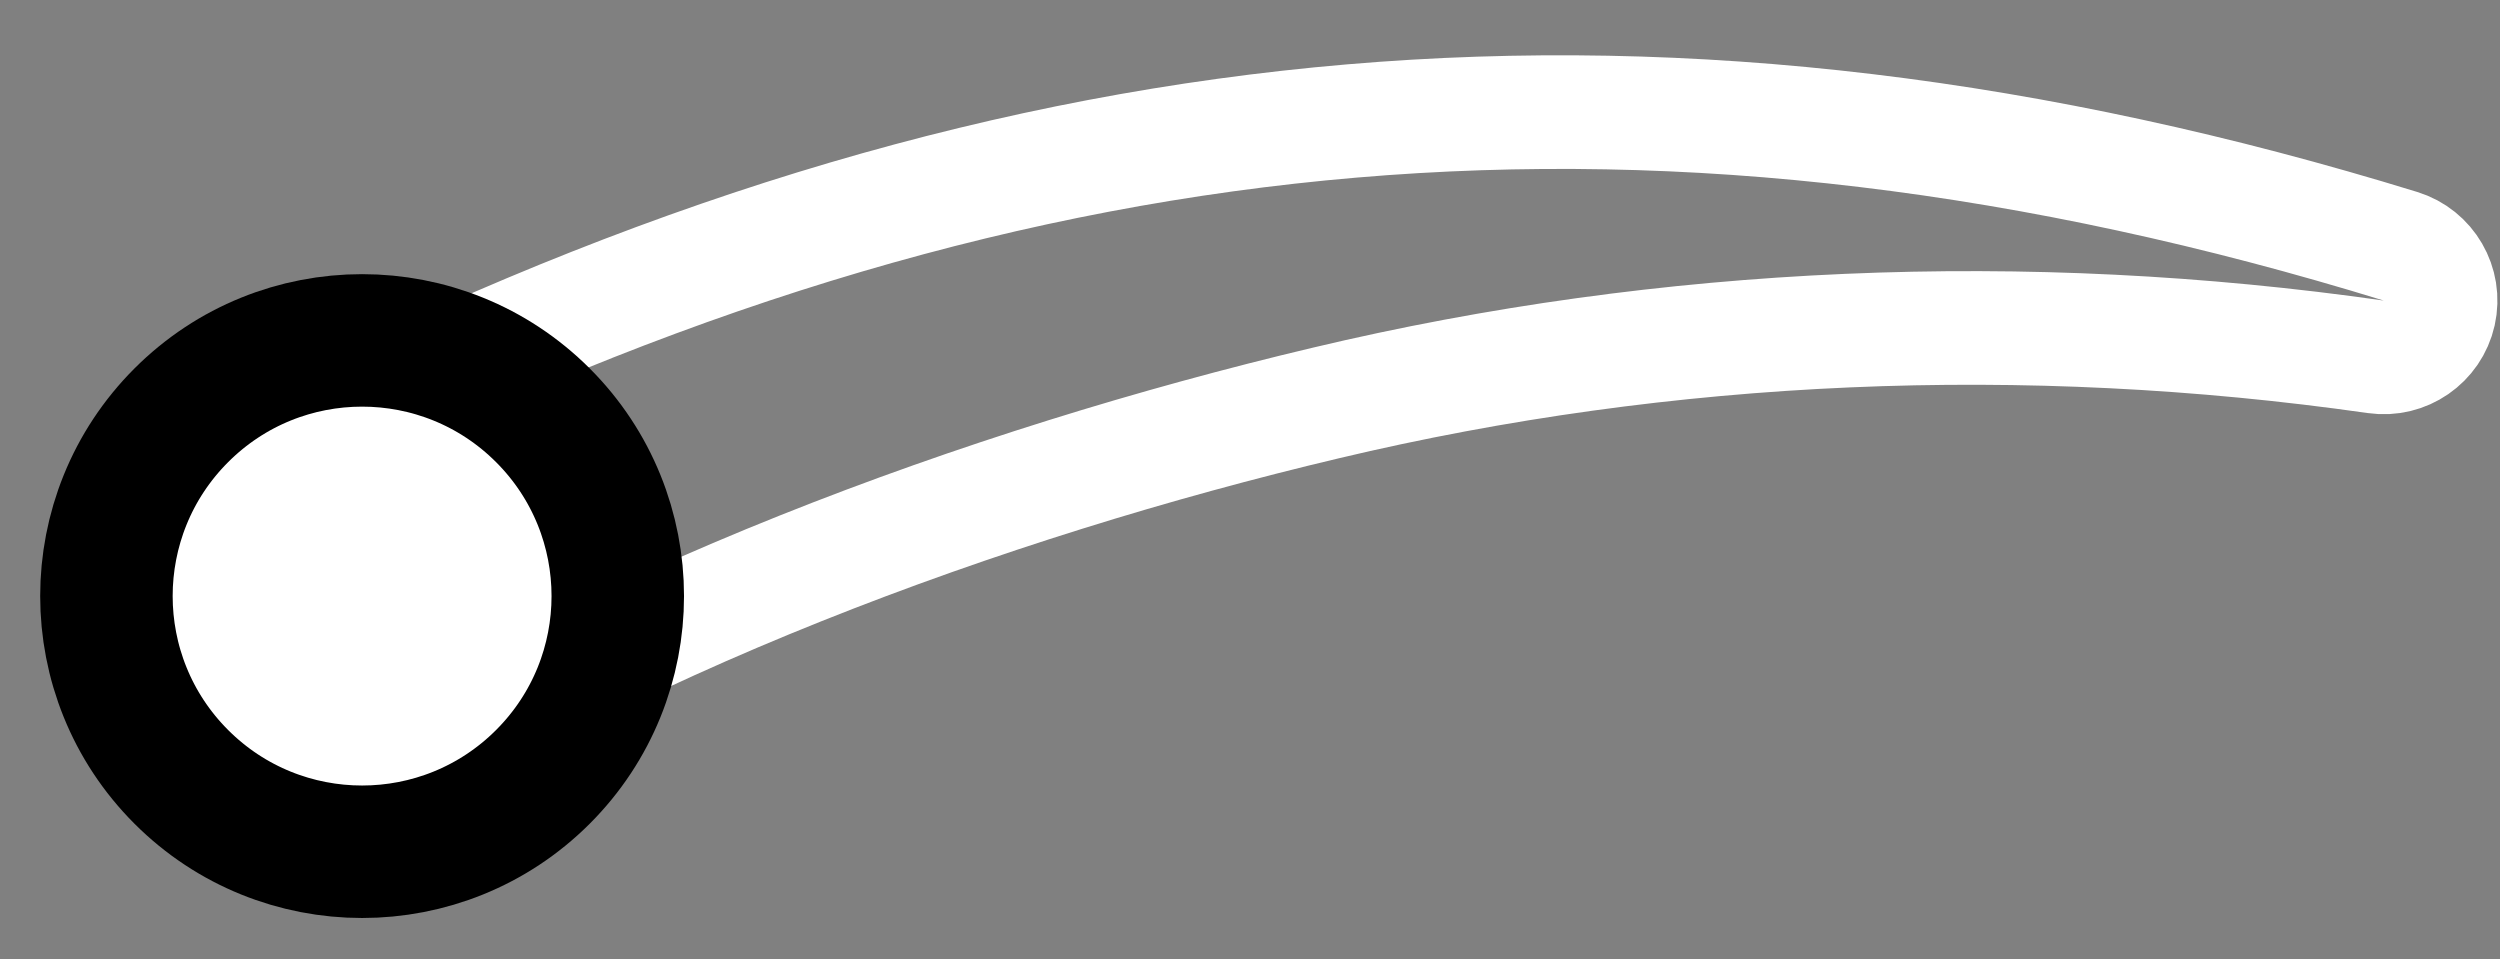 <?xml version="1.0" encoding="UTF-8"?> <svg xmlns="http://www.w3.org/2000/svg" width="748" height="287" viewBox="0 0 748 287" fill="none"><rect x="0" y="0" width="748" height="287" fill="#808080" stroke="none"/> <path d="M100.581 125.251C96.069 127.475 92.773 131.582 91.58 136.468L69.485 226.968C67.809 233.833 70.554 241.019 76.381 245.017C82.207 249.015 89.899 248.993 95.702 244.96C178.798 187.205 295.678 144.504 396.636 120.585L396.655 120.58C498.822 96.249 606.026 91.765 710.821 106.759C719.605 108.016 727.878 102.305 729.818 93.646C731.757 84.987 726.711 76.293 718.23 73.682C499.3 6.297 306.179 23.933 100.581 125.251Z" stroke="white" stroke-width="34" stroke-linejoin="round"></path> <path d="M162.434 232.44C192.309 202.565 192.309 154.128 162.434 124.253C132.559 94.379 84.122 94.379 54.247 124.253C24.373 154.128 24.373 202.565 54.247 232.44C84.122 262.314 132.559 262.314 162.434 232.44Z" fill="white" stroke="black" stroke-width="39.637" stroke-miterlimit="10"></path> </svg> 
